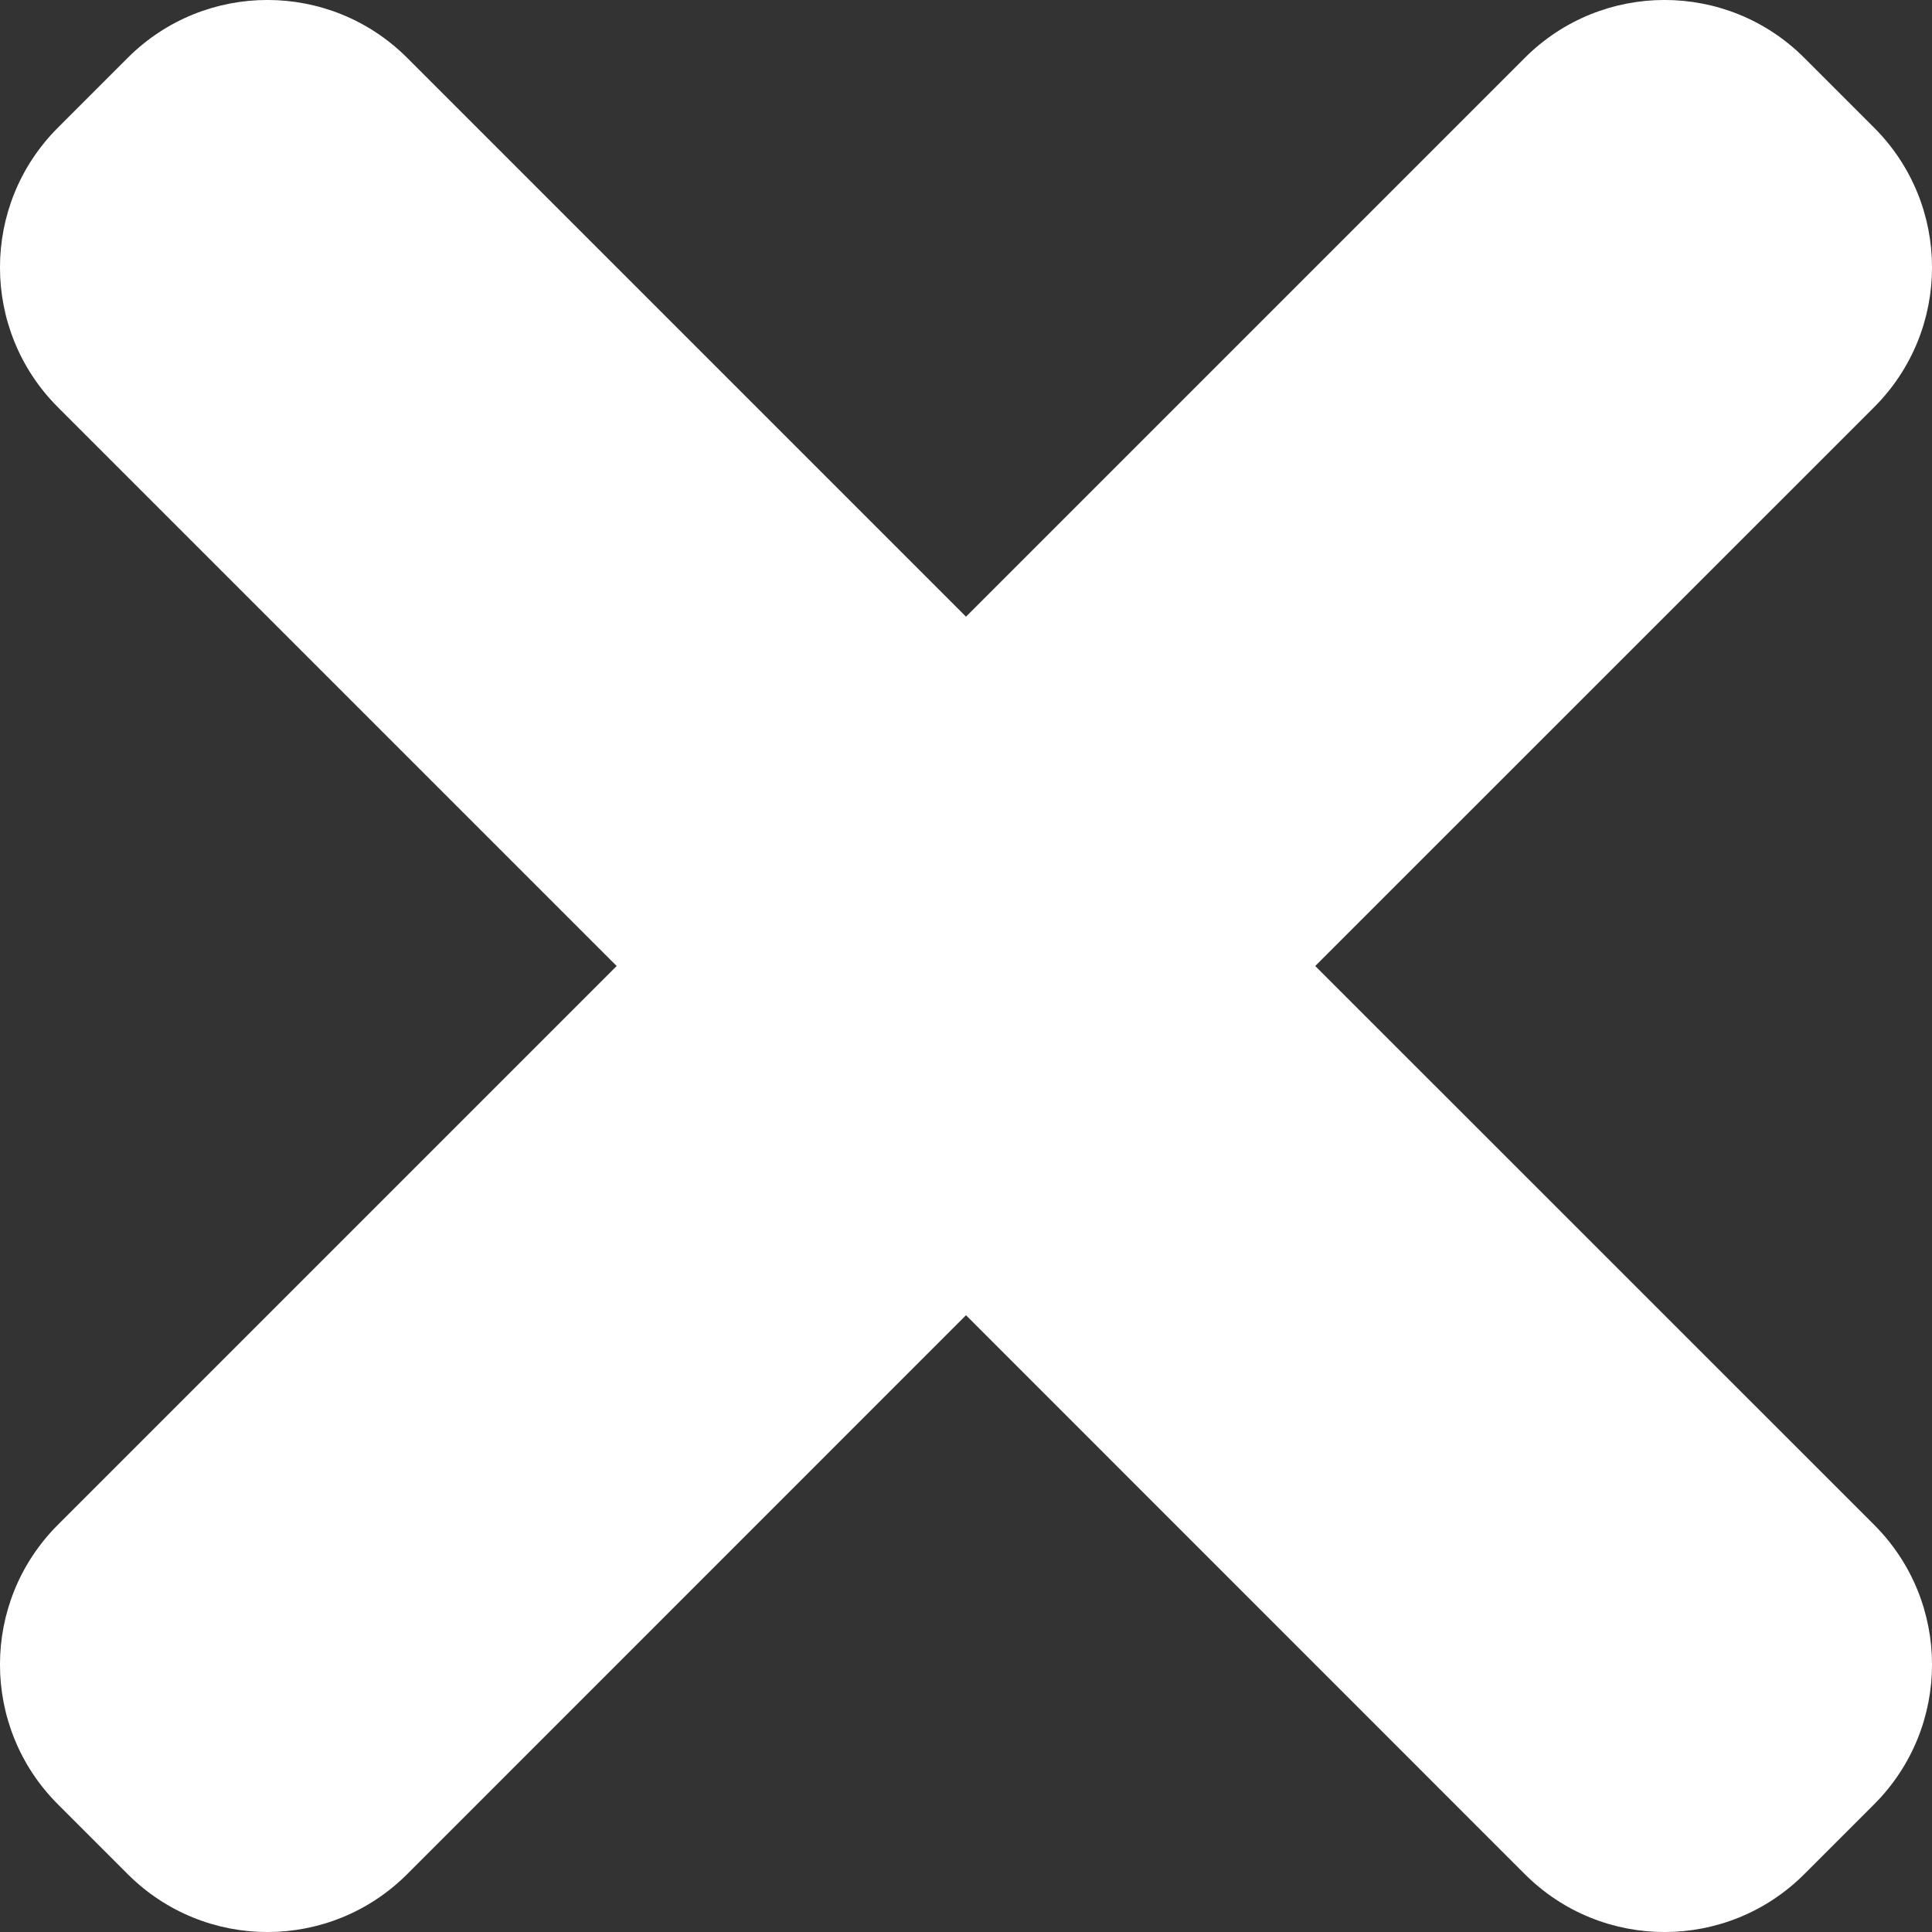 <svg width="21" height="21" viewBox="0 0 21 21" fill="none" xmlns="http://www.w3.org/2000/svg">
<rect x="0" y="0" width="21" height="21" fill="#333333" stroke="none"/>
<path d="M0.629 1.388C-0.21 2.227 -0.21 3.587 0.629 4.426L6.703 10.5L0.629 16.574C-0.21 17.413 -0.21 18.773 0.629 19.612L1.388 20.371C2.227 21.21 3.587 21.21 4.426 20.371L10.5 14.296L16.574 20.371C17.413 21.21 18.773 21.21 19.612 20.371L20.371 19.612C21.21 18.773 21.21 17.413 20.371 16.574L14.296 10.5L20.371 4.426C21.21 3.587 21.21 2.227 20.371 1.388L19.612 0.629C18.773 -0.21 17.413 -0.21 16.574 0.629L10.5 6.703L4.426 0.629C3.587 -0.21 2.227 -0.21 1.388 0.629L0.629 1.388Z" fill="white"/>
</svg>
